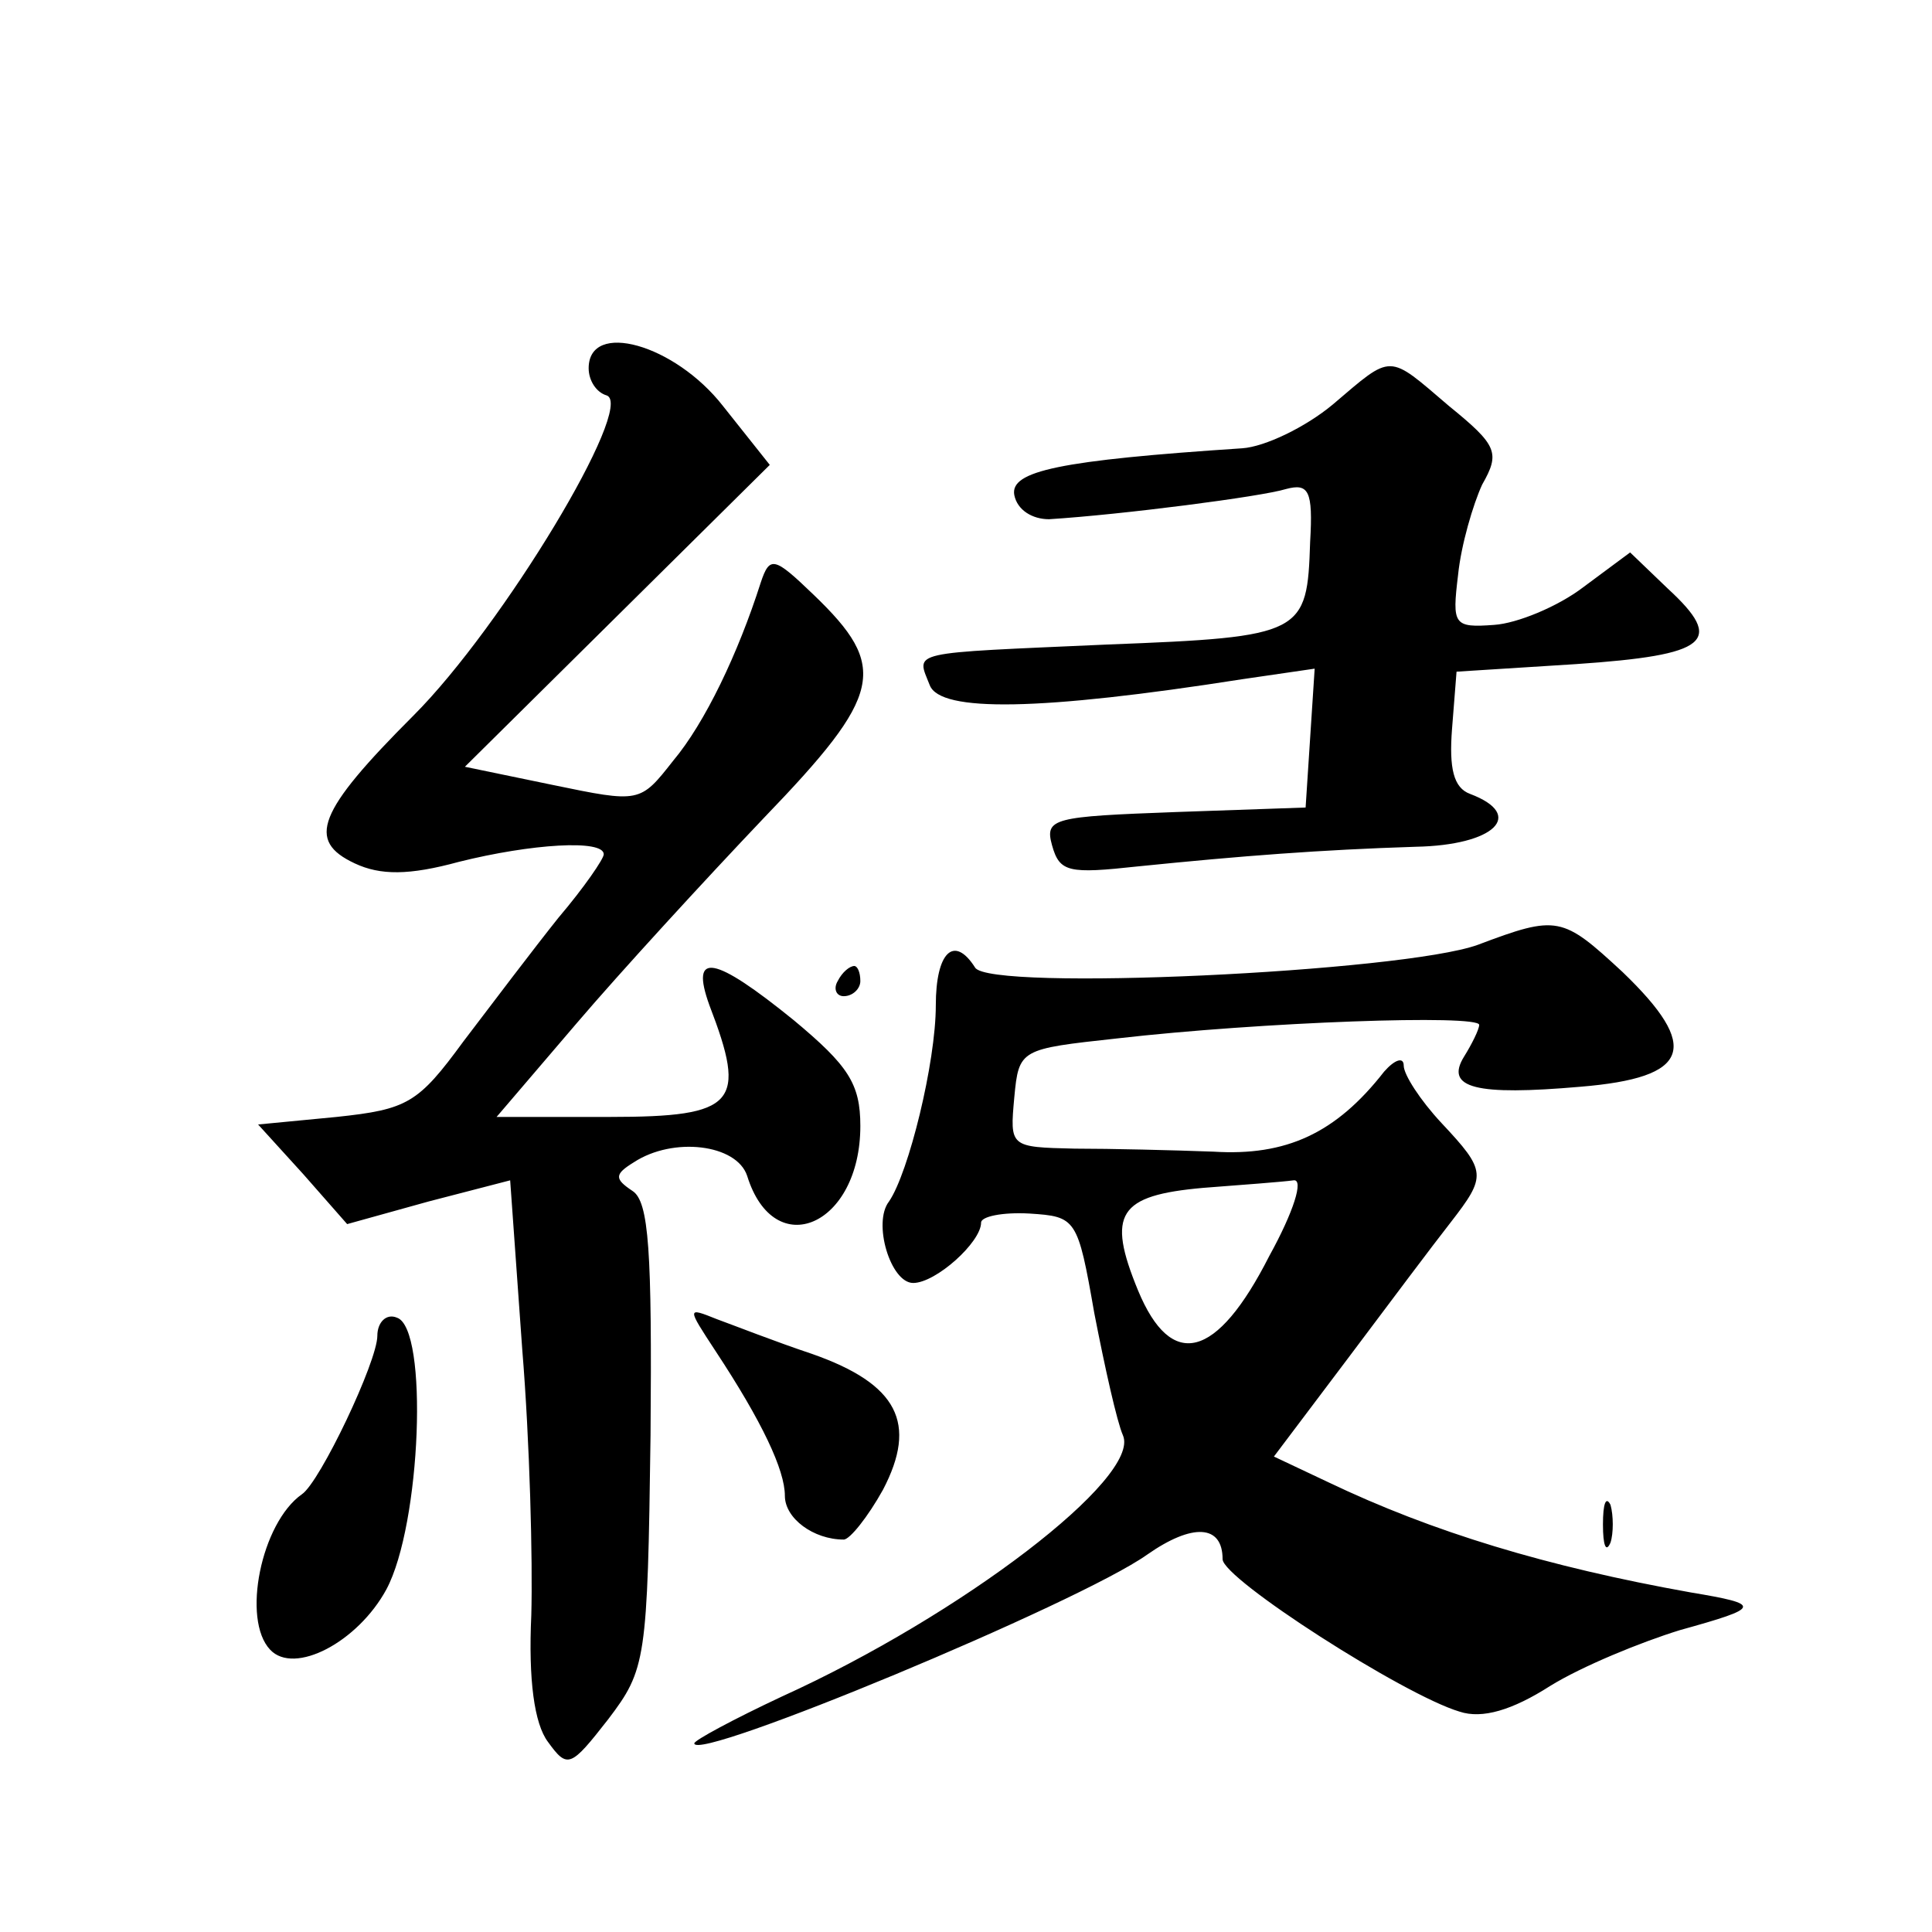 <?xml version="1.0" standalone="no"?>
<!DOCTYPE svg PUBLIC "-//W3C//DTD SVG 20010904//EN"
 "http://www.w3.org/TR/2001/REC-SVG-20010904/DTD/svg10.dtd">
<svg version="1.0" xmlns="http://www.w3.org/2000/svg"
 width="128pt" height="128pt" viewBox="0 0 128 128"
 preserveAspectRatio="xMidYMid meet">
<g transform="translate(0,128) scale(0.1,-0.1)"
fill="#0" stroke="none">
<path d="M390 1036 c0 -8 5 -16 12 -18 19 -7 -69 -153 -128 -212 -64 -64 -71 -83
-39 -98 17 -8 36 -8 69 1 48 12 96 15 96 5 0 -3 -13 -22 -30 -42 -16 -20 -44 -57
-63 -82 -30 -41 -37 -45 -84 -50 l-52 -5 30 -33 29 -33 54 15 54 14 8 -112 c5 -61
7 -140 6 -176 -2 -43 2 -72 11 -84 13 -18 15 -17 40 15 25 33 26 39 28 188 1 122
-1 155 -12 162 -12 8 -12 11 1 19 26 17 68 12 75 -9 18 -58 75 -33 75 33 0 28 -8
40 -44 70 -53 43 -69 46 -56 10 25 -65 18 -74 -66 -74 l-75 0 53 62 c29 34 85 95
124 136 79 82 83 100 33 148 -26 25 -29 26 -35 8 -15 -47 -37 -93 -58 -118 -22
-28 -22 -28 -80 -16 l-58 12 101 100 101 100 -31 39 c-32 41 -89 57 -89 25z M883
1012 c-18 -15 -45 -28 -60 -29 -121 -8 -154 -15 -151 -31 2 -10 12 -16 23 -16 48
3 141 15 157 20 15 4 18 -1 16 -35 -2 -61 -4 -63 -134 -68 -134 -6 -127 -4 -118
-27 7 -18 73 -17 207 4 l48 7 -3 -46 -3 -46 -86 -3 c-81 -3 -87 -4 -82 -22 5 -18
11 -19 57 -14 69 7 121 11 184 13 52 1 73 21 36 35 -11 4 -14 17 -12 43 l3 38 79
5 c88 6 99 15 61 50 l-25 24 -31 -23 c-17 -13 -44 -24 -59 -25 -27 -2 -28 0 -24
33 2 20 10 47 16 60 12 21 10 26 -22 52 -41 35 -37 35 -77 1z M979 654 c-50 -18
-324 -31 -333 -15 -14 22 -26 10 -26 -25 0 -38 -18 -111 -31 -130 -11 -14 1 -54
16 -54 15 0 45 27 45 40 0 4 14 7 32 6 31 -2 32 -3 43 -66 7 -36 15 -72 19 -81
12 -28 -107 -119 -226 -173 -32 -15 -58 -29 -58 -31 0 -13 255 93 300 125 30 21
50 20 50 -3 0 -13 120 -90 157 -101 15 -5 35 1 60 17 21 13 60 29 86 37 54 15 55
17 7 25 -95 17 -171 40 -240 73 l-36 17 49 65 c27 36 57 76 68 90 24 31 24 34 -6
66 -14 15 -25 32 -25 38 0 6 -6 4 -13 -4 -32 -41 -65 -56 -113 -53 -27 1 -68 2
-92 2 -43 1 -43 1 -40 34 3 32 4 32 68 39 96 11 240 16 240 9 0 -3 -5 -13 -10 -21
-13 -21 8 -26 77 -20 73 6 80 26 28 76 -40 37 -43 38 -96 18z m-138 -206 c-35 -69
-65 -76 -87 -23 -21 51 -13 63 43 68 26 2 53 4 60 5 7 1 0 -21 -16 -50z M555 630
c-3 -5 -1 -10 4 -10 6 0 11 5 11 10 0 6 -2 10 -4 10 -3 0 -8 -4 -11 -10z M250 395
c0 -17 -38 -97 -50 -105 -27 -19 -40 -83 -21 -103 16 -17 58 5 77 40 23 43 28 173
7 180 -7 3 -13 -3 -13 -12z M474 385 c31 -47 46 -79 46 -96 0 -15 19 -29 39 -29
4 0 16 15 26 33 23 44 10 70 -47 90 -24 8 -52 19 -63 23 -20 8 -20 8 -1 -21z M1062
270 c0 -14 2 -19 5 -12 2 6 2 18 0 25 -3 6 -5 1 -5 -13z"/>
</g>
</svg>
